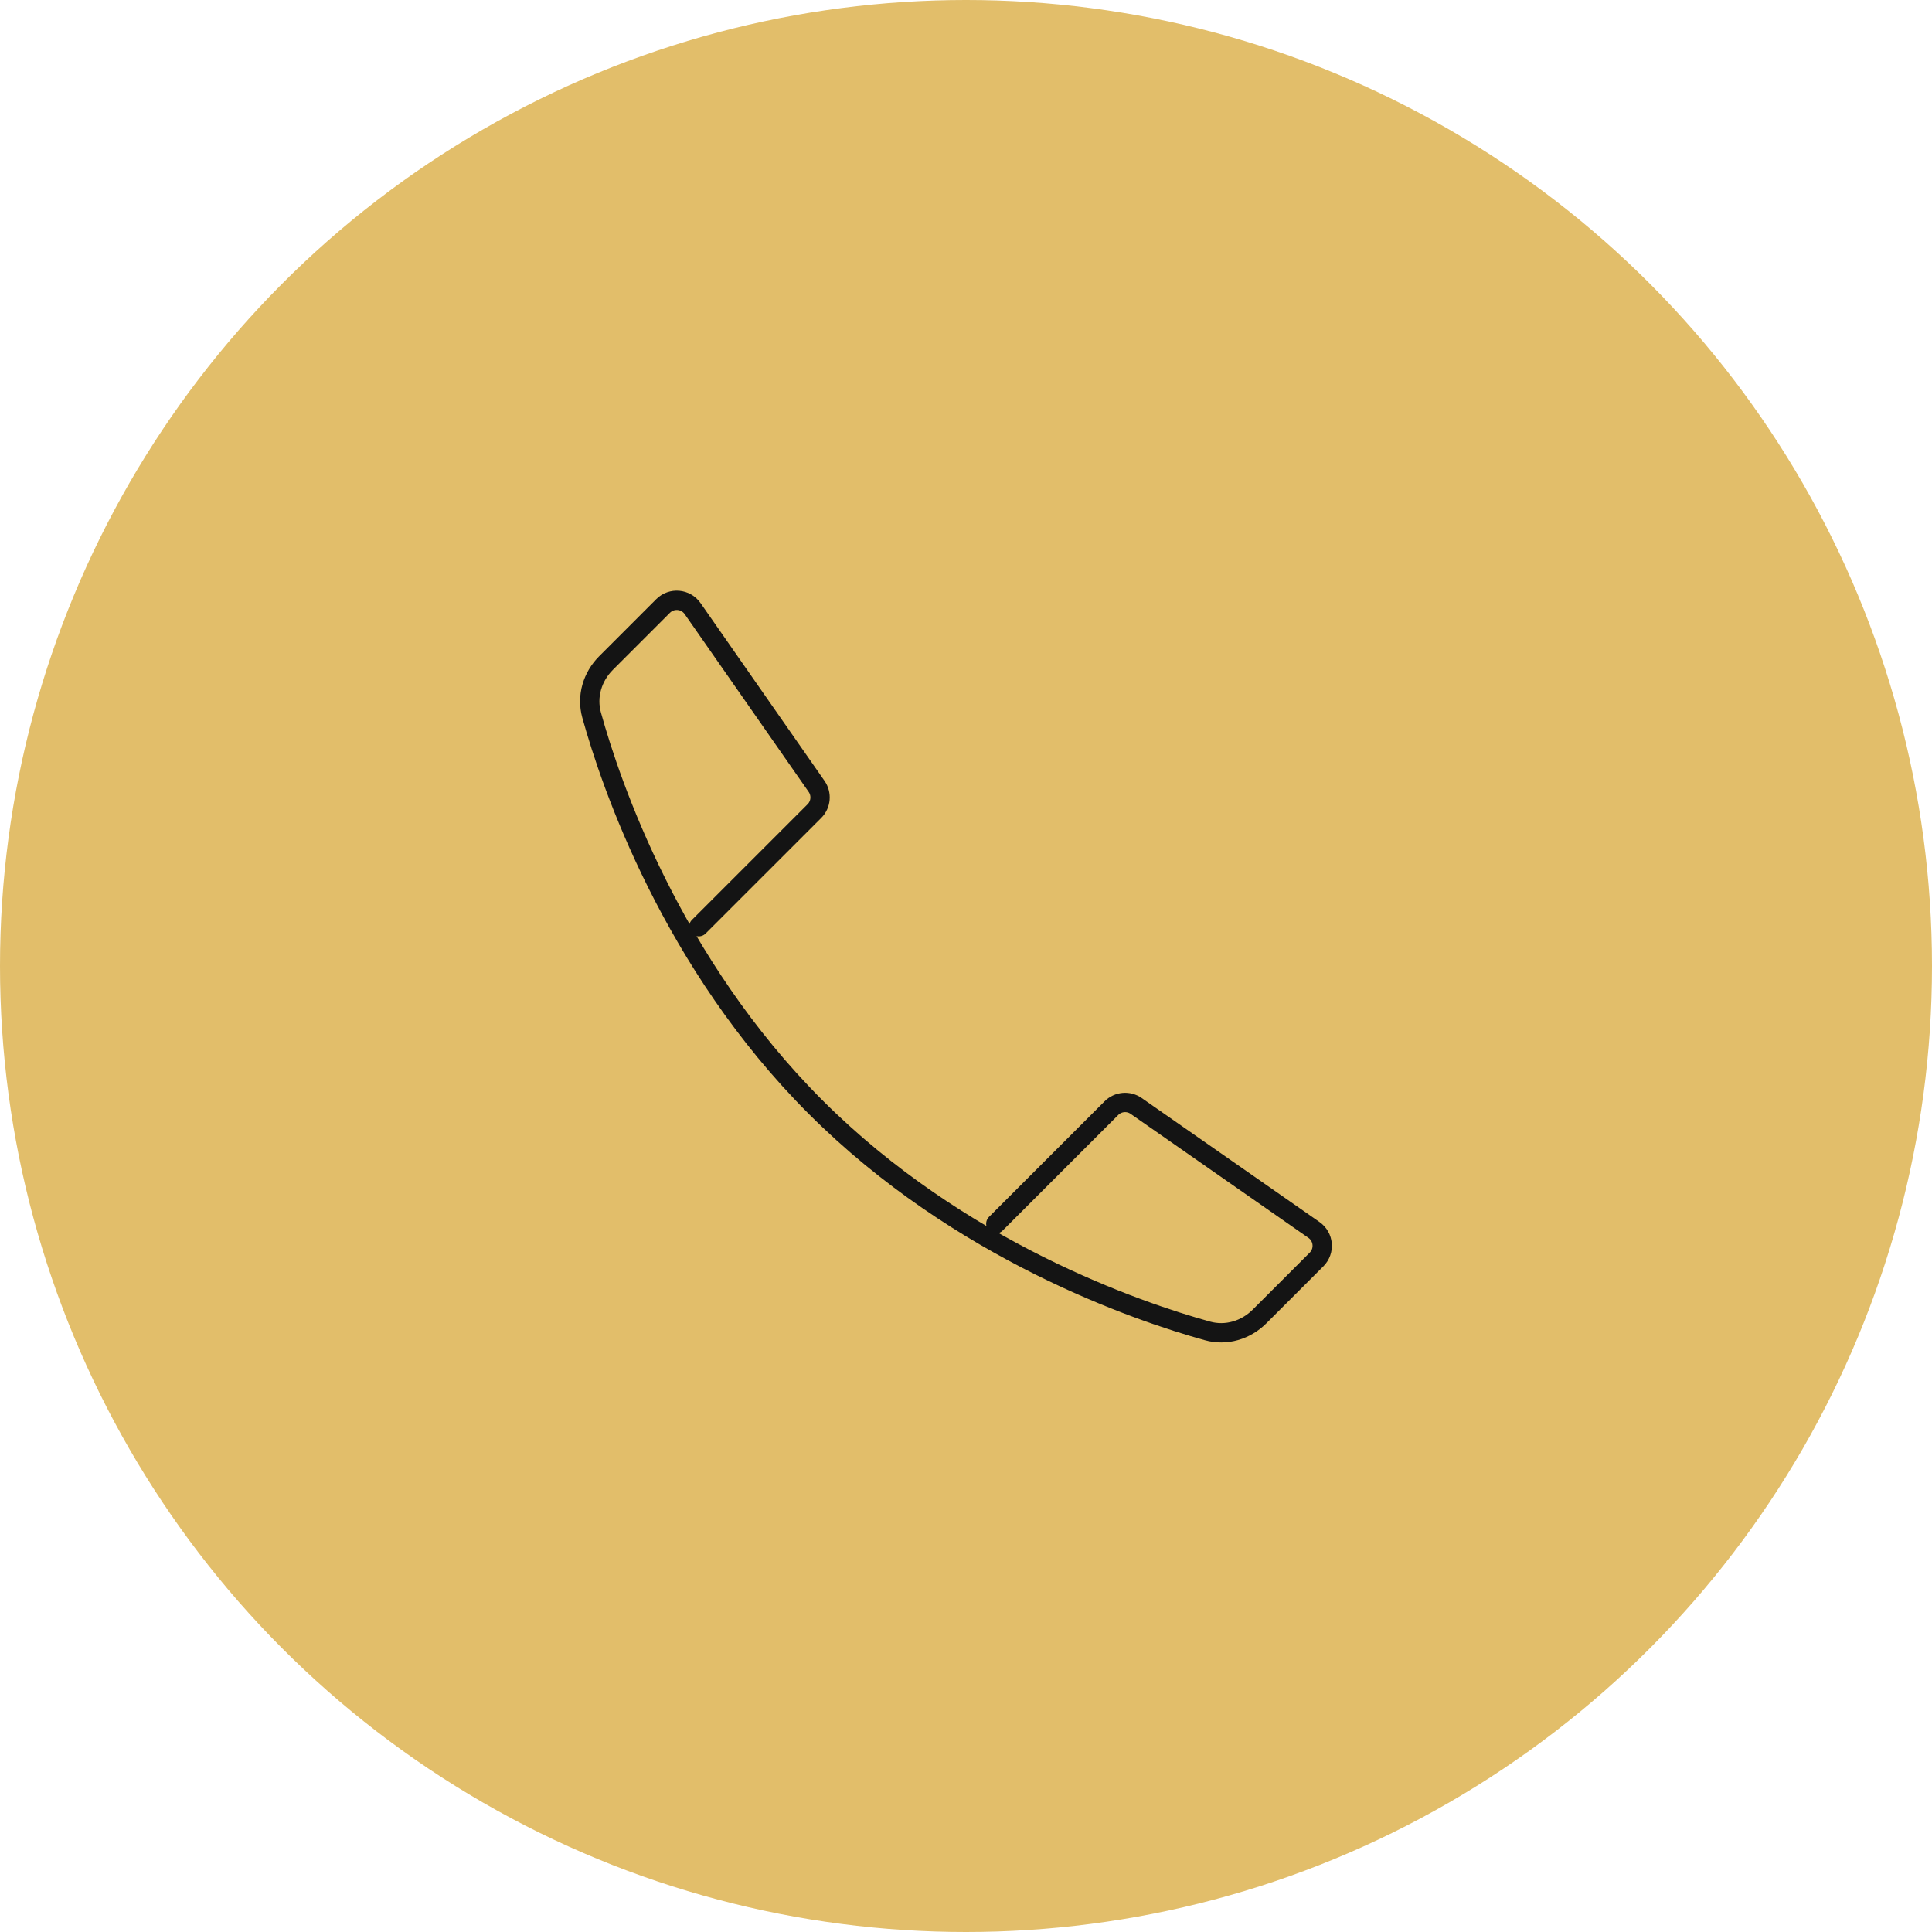 <svg width="100" height="100" viewBox="0 0 100 100" fill="none" xmlns="http://www.w3.org/2000/svg">
<circle cx="50" cy="50" r="50" fill="#E2BE6A"/>
<path d="M51.543 63.341L57.528 57.356C57.871 57.013 58.41 56.966 58.807 57.243L68.01 63.661C68.52 64.017 68.585 64.748 68.145 65.189L65.194 68.14C64.483 68.85 63.468 69.157 62.499 68.888C58.885 67.886 49.666 64.752 42.212 57.298C34.758 49.843 31.623 40.624 30.621 37.01C30.353 36.042 30.66 35.026 31.37 34.316L34.321 31.365C34.761 30.925 35.492 30.989 35.849 31.5L42.267 40.703C42.544 41.1 42.496 41.639 42.154 41.982L36.169 47.966" stroke="#141414" stroke-linecap="round"/>
</svg>

